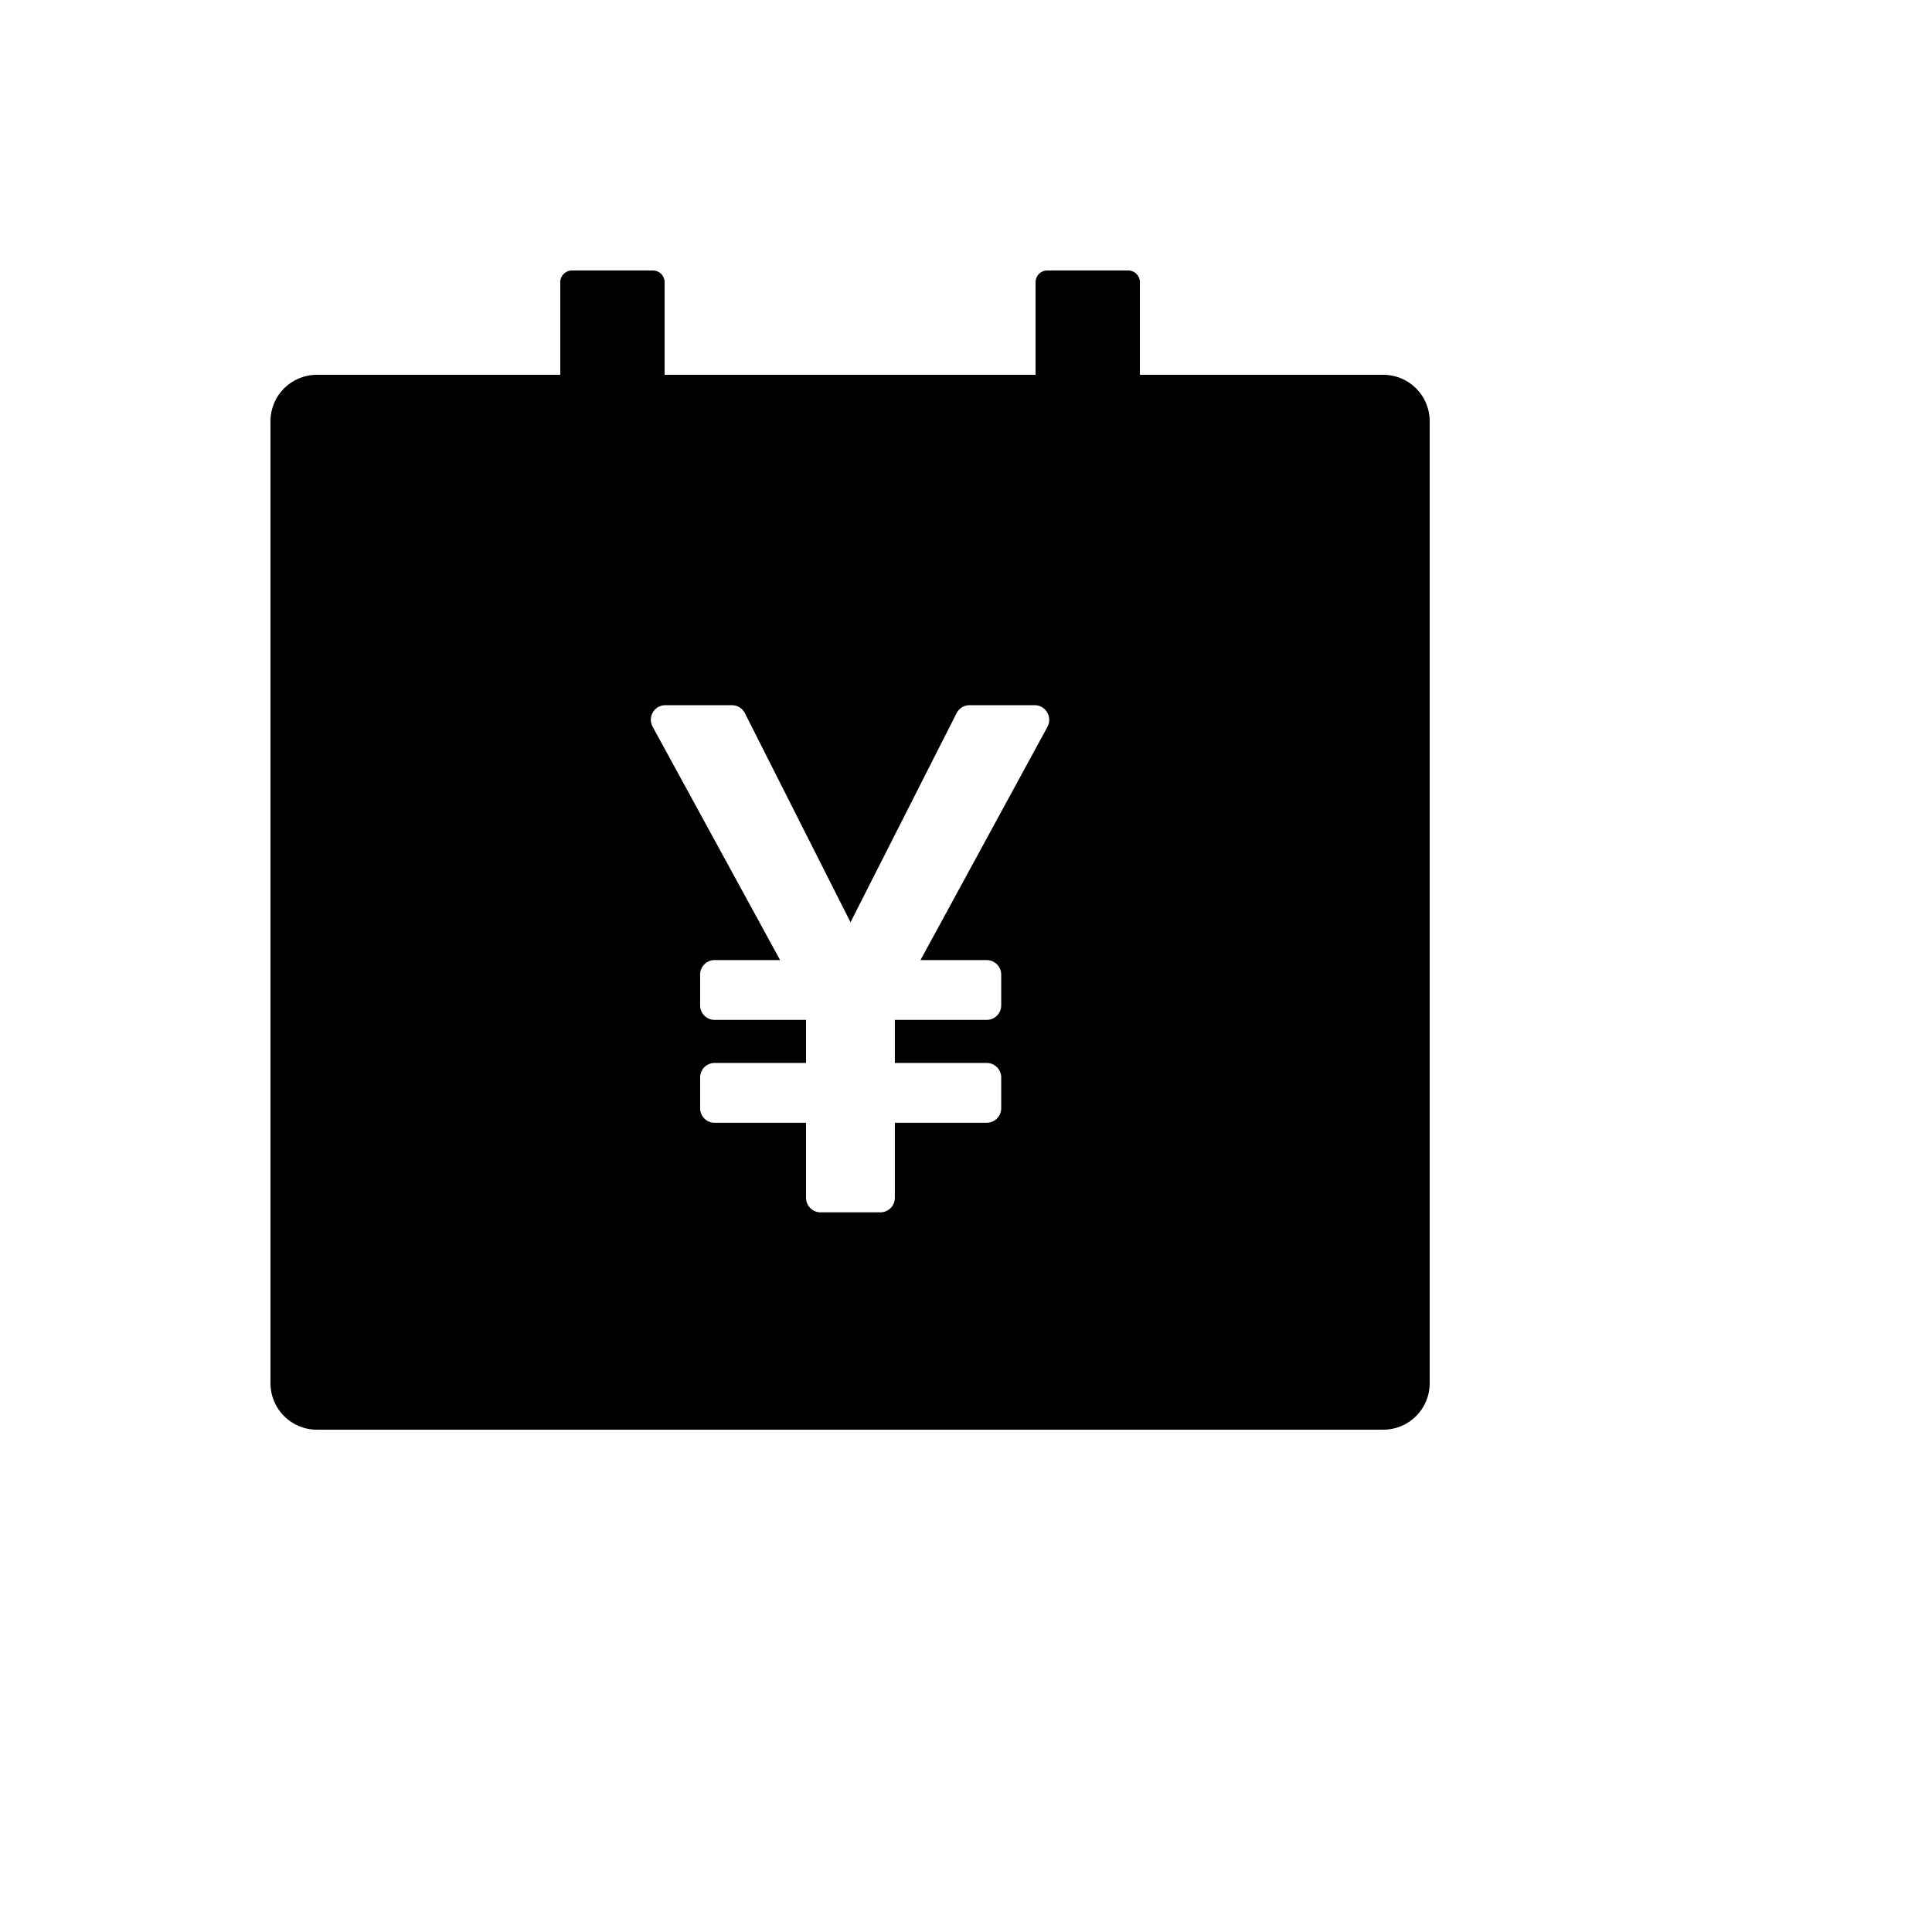 <svg xmlns="http://www.w3.org/2000/svg" version="1.1" xmlns:xlink="http://www.w3.org/1999/xlink" width="100%" height="100%" id="svgWorkerArea" viewBox="-25 -25 625 625" xmlns:idraw="https://idraw.muisca.co" style="background: white;"><defs id="defsdoc"><pattern id="patternBool" x="0" y="0" width="10" height="10" patternUnits="userSpaceOnUse" patternTransform="rotate(35)"><circle cx="5" cy="5" r="4" style="stroke: none;fill: #ff000070;"></circle></pattern></defs><g id="fileImp-368452490" class="cosito"><path id="pathImp-170367598" class="grouped" d="M422.5 96.25C422.5 96.25 343.75 96.25 343.75 96.25 343.75 96.25 343.75 66.25 343.75 66.25 343.75 64.188 342.062 62.5 340 62.5 340 62.5 313.75 62.5 313.75 62.5 311.688 62.5 310 64.188 310 66.25 310 66.25 310 96.25 310 96.25 310 96.25 190 96.25 190 96.25 190 96.25 190 66.25 190 66.25 190 64.188 188.312 62.5 186.25 62.5 186.25 62.5 160 62.5 160 62.5 157.938 62.5 156.25 64.188 156.25 66.25 156.25 66.25 156.25 96.25 156.25 96.25 156.25 96.25 77.5 96.25 77.5 96.25 69.203 96.25 62.5 102.953 62.5 111.25 62.5 111.25 62.5 422.5 62.5 422.5 62.5 430.797 69.203 437.5 77.5 437.5 77.5 437.5 422.5 437.5 422.5 437.5 430.797 437.5 437.5 430.797 437.5 422.5 437.5 422.5 437.5 111.25 437.5 111.25 437.5 102.953 430.797 96.25 422.5 96.25 422.5 96.25 422.5 96.25 422.5 96.25M313.891 210.062C313.891 210.062 272.781 285.578 272.781 285.578 272.781 285.578 294.203 285.578 294.203 285.578 296.781 285.578 298.891 287.688 298.891 290.266 298.891 290.266 298.891 300.25 298.891 300.25 298.891 302.828 296.781 304.938 294.203 304.938 294.203 304.938 264.484 304.938 264.484 304.938 264.484 304.938 264.484 318.859 264.484 318.859 264.484 318.859 294.203 318.859 294.203 318.859 296.781 318.859 298.891 320.969 298.891 323.547 298.891 323.547 298.891 333.531 298.891 333.531 298.891 336.109 296.781 338.219 294.203 338.219 294.203 338.219 264.484 338.219 264.484 338.219 264.484 338.219 264.484 362.5 264.484 362.5 264.484 365.078 262.375 367.188 259.797 367.188 259.797 367.188 240.438 367.188 240.438 367.188 237.859 367.188 235.75 365.078 235.75 362.5 235.75 362.5 235.75 338.219 235.75 338.219 235.75 338.219 206.172 338.219 206.172 338.219 203.594 338.219 201.484 336.109 201.484 333.531 201.484 333.531 201.484 323.547 201.484 323.547 201.484 320.969 203.594 318.859 206.172 318.859 206.172 318.859 235.75 318.859 235.75 318.859 235.75 318.859 235.75 304.938 235.75 304.938 235.75 304.938 206.172 304.938 206.172 304.938 203.594 304.938 201.484 302.828 201.484 300.25 201.484 300.25 201.484 290.266 201.484 290.266 201.484 287.688 203.594 285.578 206.172 285.578 206.172 285.578 227.359 285.578 227.359 285.578 227.359 285.578 186.109 210.062 186.109 210.062 184.891 207.812 185.688 204.953 187.984 203.688 188.688 203.312 189.438 203.125 190.234 203.125 190.234 203.125 211.797 203.125 211.797 203.125 213.578 203.125 215.172 204.109 215.969 205.703 215.969 205.703 250.141 273.344 250.141 273.344 250.141 273.344 284.453 205.703 284.453 205.703 285.247 204.127 286.86 203.13 288.625 203.125 288.625 203.125 309.719 203.125 309.719 203.125 312.297 203.125 314.406 205.234 314.406 207.812 314.453 208.609 314.266 209.359 313.891 210.062 313.891 210.062 313.891 210.062 313.891 210.062"></path></g></svg>